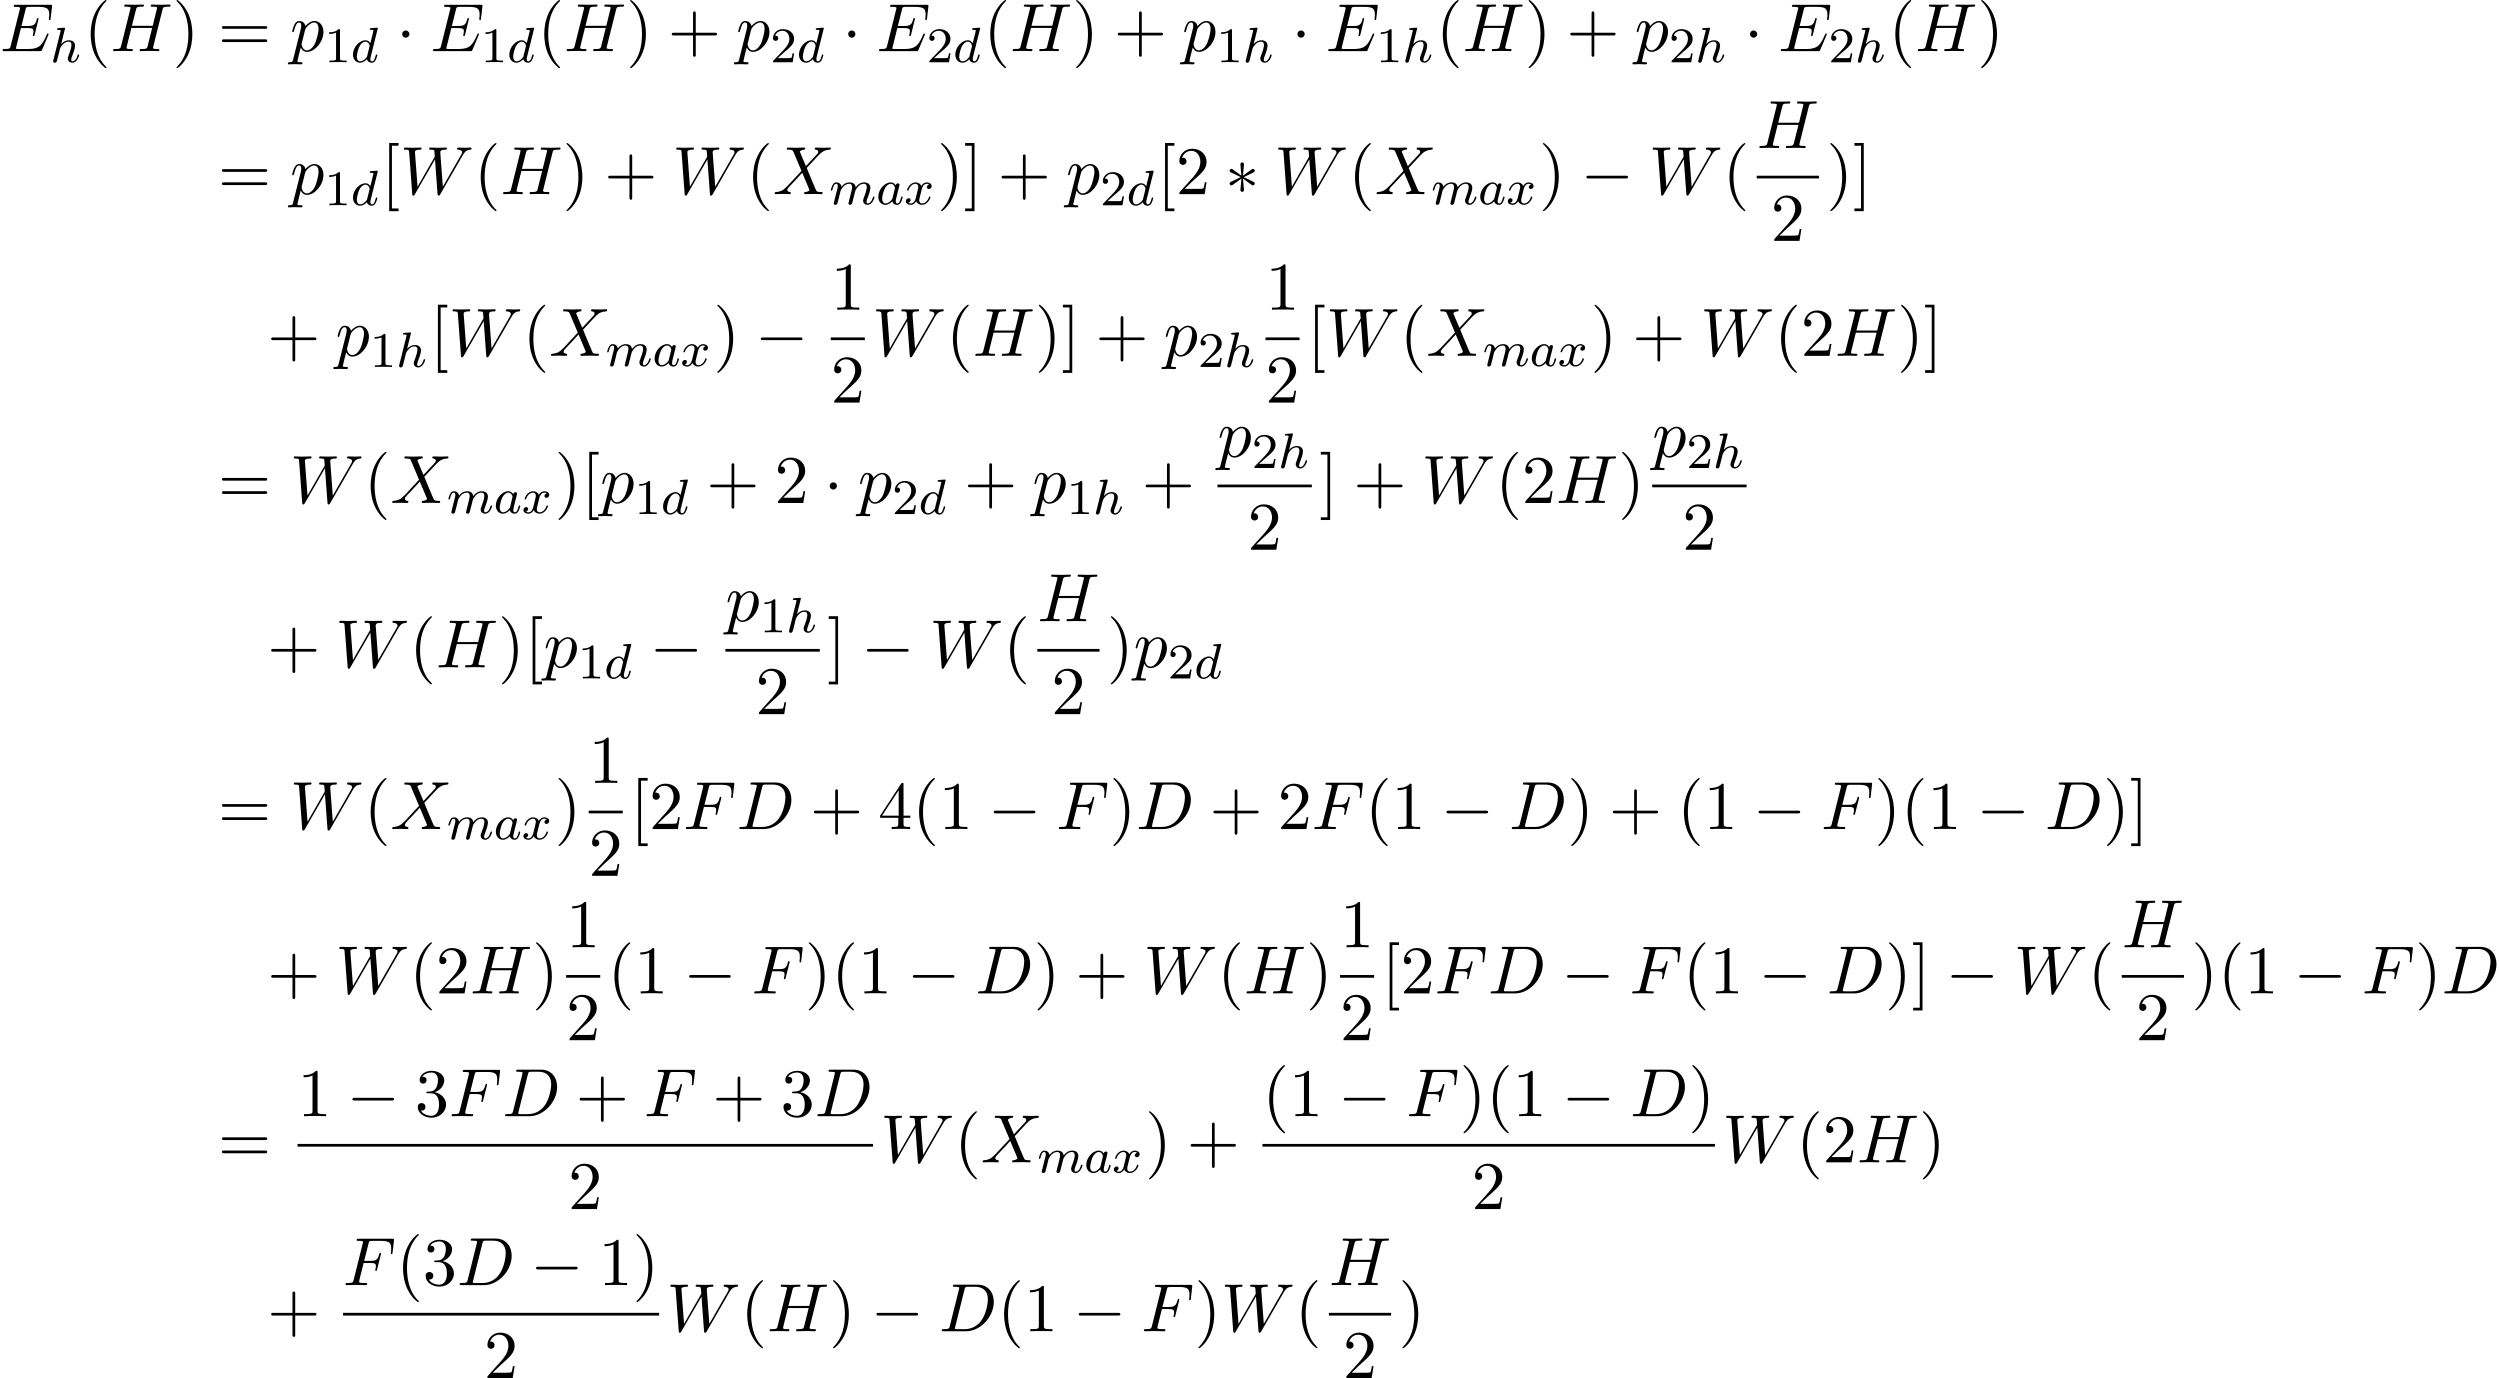 <?xml version='1.0' encoding='UTF-8'?>
<!-- This file was generated by dvisvgm 2.13.3 -->
<svg version='1.1' xmlns='http://www.w3.org/2000/svg' xmlns:xlink='http://www.w3.org/1999/xlink' width='400.065pt' height='220.517pt' viewBox='53.798 85.069 400.065 220.517'>
<defs>
<path id='g3-49' d='M2.503-5.077C2.503-5.292 2.487-5.3 2.271-5.3C1.945-4.981 1.522-4.79 .765-4.79V-4.527C.98-4.527 1.411-4.527 1.873-4.742V-.654C1.873-.359 1.849-.263 1.092-.263H.813V0C1.14-.024 1.825-.024 2.184-.024S3.236-.024 3.563 0V-.263H3.284C2.527-.263 2.503-.359 2.503-.654V-5.077Z'/>
<path id='g3-50' d='M2.248-1.626C2.375-1.745 2.71-2.008 2.837-2.12C3.332-2.574 3.802-3.013 3.802-3.738C3.802-4.686 3.005-5.3 2.008-5.3C1.052-5.3 .422-4.575 .422-3.866C.422-3.475 .733-3.419 .845-3.419C1.012-3.419 1.259-3.539 1.259-3.842C1.259-4.256 .861-4.256 .765-4.256C.996-4.838 1.53-5.037 1.921-5.037C2.662-5.037 3.045-4.407 3.045-3.738C3.045-2.909 2.463-2.303 1.522-1.339L.518-.303C.422-.215 .422-.199 .422 0H3.571L3.802-1.427H3.555C3.531-1.267 3.467-.869 3.371-.717C3.324-.654 2.718-.654 2.59-.654H1.172L2.248-1.626Z'/>
<path id='g4-40' d='M3.611 2.618C3.611 2.585 3.611 2.564 3.425 2.378C2.062 1.004 1.713-1.058 1.713-2.727C1.713-4.625 2.127-6.524 3.469-7.887C3.611-8.018 3.611-8.04 3.611-8.073C3.611-8.149 3.567-8.182 3.502-8.182C3.393-8.182 2.411-7.44 1.767-6.055C1.211-4.855 1.08-3.644 1.08-2.727C1.08-1.876 1.2-.556 1.8 .676C2.455 2.018 3.393 2.727 3.502 2.727C3.567 2.727 3.611 2.695 3.611 2.618Z'/>
<path id='g4-41' d='M3.153-2.727C3.153-3.578 3.033-4.898 2.433-6.131C1.778-7.473 .84-8.182 .731-8.182C.665-8.182 .622-8.138 .622-8.073C.622-8.04 .622-8.018 .829-7.822C1.898-6.742 2.52-5.007 2.52-2.727C2.52-.862 2.116 1.058 .764 2.433C.622 2.564 .622 2.585 .622 2.618C.622 2.684 .665 2.727 .731 2.727C.84 2.727 1.822 1.985 2.465 .6C3.022-.6 3.153-1.811 3.153-2.727Z'/>
<path id='g4-43' d='M4.462-2.509H7.505C7.658-2.509 7.865-2.509 7.865-2.727S7.658-2.945 7.505-2.945H4.462V-6C4.462-6.153 4.462-6.36 4.244-6.36S4.025-6.153 4.025-6V-2.945H.971C.818-2.945 .611-2.945 .611-2.727S.818-2.509 .971-2.509H4.025V.545C4.025 .698 4.025 .905 4.244 .905S4.462 .698 4.462 .545V-2.509Z'/>
<path id='g4-49' d='M3.207-6.982C3.207-7.244 3.207-7.265 2.956-7.265C2.28-6.567 1.32-6.567 .971-6.567V-6.229C1.189-6.229 1.833-6.229 2.4-6.513V-.862C2.4-.469 2.367-.338 1.385-.338H1.036V0C1.418-.033 2.367-.033 2.804-.033S4.189-.033 4.571 0V-.338H4.222C3.24-.338 3.207-.458 3.207-.862V-6.982Z'/>
<path id='g4-50' d='M1.385-.84L2.542-1.964C4.244-3.469 4.898-4.058 4.898-5.149C4.898-6.393 3.916-7.265 2.585-7.265C1.353-7.265 .545-6.262 .545-5.291C.545-4.68 1.091-4.68 1.124-4.68C1.309-4.68 1.691-4.811 1.691-5.258C1.691-5.542 1.495-5.825 1.113-5.825C1.025-5.825 1.004-5.825 .971-5.815C1.222-6.524 1.811-6.927 2.444-6.927C3.436-6.927 3.905-6.044 3.905-5.149C3.905-4.276 3.36-3.415 2.76-2.738L.665-.404C.545-.284 .545-.262 .545 0H4.593L4.898-1.898H4.625C4.571-1.571 4.495-1.091 4.385-.927C4.309-.84 3.589-.84 3.349-.84H1.385Z'/>
<path id='g4-51' d='M3.164-3.84C4.058-4.135 4.691-4.898 4.691-5.76C4.691-6.655 3.731-7.265 2.684-7.265C1.582-7.265 .753-6.611 .753-5.782C.753-5.422 .993-5.215 1.309-5.215C1.647-5.215 1.865-5.455 1.865-5.771C1.865-6.316 1.353-6.316 1.189-6.316C1.527-6.851 2.247-6.993 2.64-6.993C3.087-6.993 3.687-6.753 3.687-5.771C3.687-5.64 3.665-5.007 3.382-4.527C3.055-4.004 2.684-3.971 2.411-3.96C2.324-3.949 2.062-3.927 1.985-3.927C1.898-3.916 1.822-3.905 1.822-3.796C1.822-3.676 1.898-3.676 2.084-3.676H2.564C3.458-3.676 3.862-2.935 3.862-1.865C3.862-.382 3.109-.065 2.629-.065C2.16-.065 1.342-.251 .96-.895C1.342-.84 1.68-1.08 1.68-1.495C1.68-1.887 1.385-2.105 1.069-2.105C.807-2.105 .458-1.953 .458-1.473C.458-.48 1.473 .24 2.662 .24C3.993 .24 4.985-.753 4.985-1.865C4.985-2.76 4.298-3.611 3.164-3.84Z'/>
<path id='g4-52' d='M3.207-1.8V-.851C3.207-.458 3.185-.338 2.378-.338H2.149V0C2.596-.033 3.164-.033 3.622-.033S4.658-.033 5.105 0V-.338H4.876C4.069-.338 4.047-.458 4.047-.851V-1.8H5.138V-2.138H4.047V-7.102C4.047-7.32 4.047-7.385 3.873-7.385C3.775-7.385 3.742-7.385 3.655-7.255L.305-2.138V-1.8H3.207ZM3.273-2.138H.611L3.273-6.207V-2.138Z'/>
<path id='g4-61' d='M7.495-3.567C7.658-3.567 7.865-3.567 7.865-3.785S7.658-4.004 7.505-4.004H.971C.818-4.004 .611-4.004 .611-3.785S.818-3.567 .982-3.567H7.495ZM7.505-1.451C7.658-1.451 7.865-1.451 7.865-1.669S7.658-1.887 7.495-1.887H.982C.818-1.887 .611-1.887 .611-1.669S.818-1.451 .971-1.451H7.505Z'/>
<path id='g4-91' d='M2.782 2.727V2.291H1.724V-7.745H2.782V-8.182H1.287V2.727H2.782Z'/>
<path id='g4-93' d='M1.735-8.182H.24V-7.745H1.298V2.291H.24V2.727H1.735V-8.182Z'/>
<path id='g0-0' d='M7.189-2.509C7.375-2.509 7.571-2.509 7.571-2.727S7.375-2.945 7.189-2.945H1.287C1.102-2.945 .905-2.945 .905-2.727S1.102-2.509 1.287-2.509H7.189Z'/>
<path id='g0-1' d='M2.095-2.727C2.095-3.044 1.833-3.305 1.516-3.305S.938-3.044 .938-2.727S1.2-2.149 1.516-2.149S2.095-2.411 2.095-2.727Z'/>
<path id='g0-3' d='M3-4.658C3.011-4.811 3.011-5.073 2.727-5.073C2.553-5.073 2.411-4.931 2.444-4.789V-4.647L2.596-2.956L1.2-3.971C1.102-4.025 1.08-4.047 1.004-4.047C.851-4.047 .709-3.895 .709-3.742C.709-3.567 .818-3.524 .927-3.469L2.476-2.727L.971-1.996C.796-1.909 .709-1.865 .709-1.702S.851-1.396 1.004-1.396C1.08-1.396 1.102-1.396 1.375-1.604L2.596-2.487L2.433-.655C2.433-.425 2.629-.371 2.716-.371C2.847-.371 3.011-.447 3.011-.655L2.847-2.487L4.244-1.473C4.342-1.418 4.364-1.396 4.44-1.396C4.593-1.396 4.735-1.549 4.735-1.702C4.735-1.865 4.636-1.92 4.505-1.985C3.851-2.313 3.829-2.313 2.967-2.716L4.473-3.447C4.647-3.535 4.735-3.578 4.735-3.742S4.593-4.047 4.44-4.047C4.364-4.047 4.342-4.047 4.069-3.84L2.847-2.956L3-4.658Z'/>
<path id='g2-68' d='M1.735-.851C1.625-.425 1.604-.338 .742-.338C.556-.338 .436-.338 .436-.131C.436 0 .535 0 .742 0H4.353C6.622 0 8.771-2.302 8.771-4.691C8.771-6.229 7.844-7.451 6.207-7.451H2.542C2.335-7.451 2.215-7.451 2.215-7.244C2.215-7.113 2.313-7.113 2.531-7.113C2.673-7.113 2.869-7.102 3-7.091C3.175-7.069 3.24-7.036 3.24-6.916C3.24-6.873 3.229-6.84 3.196-6.709L1.735-.851ZM4.091-6.698C4.189-7.08 4.211-7.113 4.68-7.113H5.847C6.916-7.113 7.822-6.535 7.822-5.095C7.822-4.56 7.604-2.771 6.676-1.571C6.36-1.167 5.498-.338 4.156-.338H2.924C2.771-.338 2.749-.338 2.684-.349C2.575-.36 2.542-.371 2.542-.458C2.542-.491 2.542-.513 2.596-.709L4.091-6.698Z'/>
<path id='g2-69' d='M7.724-2.542C7.745-2.596 7.778-2.673 7.778-2.695C7.778-2.705 7.778-2.815 7.647-2.815C7.549-2.815 7.527-2.749 7.505-2.684C6.796-1.069 6.393-.338 4.527-.338H2.935C2.782-.338 2.76-.338 2.695-.349C2.585-.36 2.553-.371 2.553-.458C2.553-.491 2.553-.513 2.607-.709L3.349-3.687H4.429C5.356-3.687 5.356-3.458 5.356-3.185C5.356-3.109 5.356-2.978 5.28-2.651C5.258-2.596 5.247-2.564 5.247-2.531C5.247-2.476 5.291-2.411 5.389-2.411C5.476-2.411 5.509-2.465 5.553-2.629L6.175-5.182C6.175-5.247 6.12-5.302 6.044-5.302C5.945-5.302 5.924-5.236 5.891-5.105C5.662-4.276 5.465-4.025 4.462-4.025H3.436L4.091-6.655C4.189-7.036 4.2-7.08 4.68-7.08H6.218C7.549-7.08 7.876-6.764 7.876-5.869C7.876-5.607 7.876-5.585 7.833-5.291C7.833-5.225 7.822-5.149 7.822-5.095S7.855-4.964 7.953-4.964C8.073-4.964 8.084-5.029 8.105-5.236L8.324-7.124C8.356-7.418 8.302-7.418 8.029-7.418H2.52C2.302-7.418 2.193-7.418 2.193-7.2C2.193-7.08 2.291-7.08 2.498-7.08C2.902-7.08 3.207-7.08 3.207-6.884C3.207-6.84 3.207-6.818 3.153-6.622L1.713-.851C1.604-.425 1.582-.338 .72-.338C.535-.338 .415-.338 .415-.131C.415 0 .513 0 .72 0H6.382C6.633 0 6.644-.011 6.72-.185L7.724-2.542Z'/>
<path id='g2-70' d='M3.305-3.545H4.364C5.182-3.545 5.269-3.371 5.269-3.055C5.269-2.978 5.269-2.847 5.193-2.52C5.171-2.465 5.16-2.422 5.16-2.4C5.16-2.313 5.225-2.269 5.291-2.269C5.4-2.269 5.4-2.302 5.455-2.498L6.055-4.865C6.087-4.985 6.087-5.007 6.087-5.04C6.087-5.062 6.065-5.16 5.956-5.16S5.836-5.105 5.793-4.931C5.564-4.08 5.313-3.884 4.385-3.884H3.393L4.091-6.655C4.189-7.036 4.2-7.08 4.68-7.08H6.12C7.462-7.08 7.713-6.72 7.713-5.88C7.713-5.629 7.713-5.585 7.68-5.291C7.658-5.149 7.658-5.127 7.658-5.095C7.658-5.04 7.691-4.964 7.789-4.964C7.909-4.964 7.92-5.029 7.942-5.236L8.16-7.124C8.193-7.418 8.138-7.418 7.865-7.418H2.52C2.302-7.418 2.193-7.418 2.193-7.2C2.193-7.08 2.291-7.08 2.498-7.08C2.902-7.08 3.207-7.08 3.207-6.884C3.207-6.84 3.207-6.818 3.153-6.622L1.713-.851C1.604-.425 1.582-.338 .72-.338C.535-.338 .415-.338 .415-.131C.415 0 .545 0 .578 0C.895 0 1.702-.033 2.018-.033C2.378-.033 3.284 0 3.644 0C3.742 0 3.873 0 3.873-.207C3.873-.295 3.807-.316 3.807-.327C3.775-.338 3.753-.338 3.502-.338C3.262-.338 3.207-.338 2.935-.36C2.618-.393 2.585-.436 2.585-.578C2.585-.6 2.585-.665 2.629-.829L3.305-3.545Z'/>
<path id='g2-72' d='M8.324-6.611C8.422-7.004 8.444-7.113 9.24-7.113C9.524-7.113 9.611-7.113 9.611-7.331C9.611-7.451 9.491-7.451 9.458-7.451C9.153-7.451 8.367-7.418 8.062-7.418C7.745-7.418 6.971-7.451 6.655-7.451C6.567-7.451 6.447-7.451 6.447-7.233C6.447-7.113 6.545-7.113 6.753-7.113C6.775-7.113 6.982-7.113 7.167-7.091C7.364-7.069 7.462-7.058 7.462-6.916C7.462-6.873 7.451-6.851 7.418-6.709L6.764-4.047H3.436L4.08-6.611C4.178-7.004 4.211-7.113 4.996-7.113C5.28-7.113 5.367-7.113 5.367-7.331C5.367-7.451 5.247-7.451 5.215-7.451C4.909-7.451 4.124-7.418 3.818-7.418C3.502-7.418 2.727-7.451 2.411-7.451C2.324-7.451 2.204-7.451 2.204-7.233C2.204-7.113 2.302-7.113 2.509-7.113C2.531-7.113 2.738-7.113 2.924-7.091C3.12-7.069 3.218-7.058 3.218-6.916C3.218-6.873 3.207-6.84 3.175-6.709L1.713-.851C1.604-.425 1.582-.338 .72-.338C.524-.338 .425-.338 .425-.12C.425 0 .556 0 .578 0C.884 0 1.658-.033 1.964-.033C2.193-.033 2.433-.022 2.662-.022C2.902-.022 3.142 0 3.371 0C3.458 0 3.589 0 3.589-.218C3.589-.338 3.491-.338 3.284-.338C2.88-.338 2.575-.338 2.575-.535C2.575-.6 2.596-.655 2.607-.72L3.349-3.709H6.676C6.218-1.898 5.967-.862 5.924-.698C5.815-.349 5.607-.338 4.931-.338C4.767-.338 4.669-.338 4.669-.12C4.669 0 4.8 0 4.822 0C5.127 0 5.902-.033 6.207-.033C6.436-.033 6.676-.022 6.905-.022C7.145-.022 7.385 0 7.615 0C7.702 0 7.833 0 7.833-.218C7.833-.338 7.735-.338 7.527-.338C7.124-.338 6.818-.338 6.818-.535C6.818-.6 6.84-.655 6.851-.72L8.324-6.611Z'/>
<path id='g2-87' d='M10.004-6.185C10.276-6.665 10.538-7.058 11.225-7.113C11.324-7.124 11.433-7.124 11.433-7.331C11.433-7.375 11.389-7.451 11.302-7.451C11.04-7.451 10.735-7.418 10.462-7.418C10.091-7.418 9.687-7.451 9.327-7.451C9.262-7.451 9.12-7.451 9.12-7.244C9.12-7.124 9.218-7.113 9.284-7.113C9.545-7.102 9.927-7.015 9.927-6.687C9.927-6.567 9.873-6.48 9.785-6.327L6.84-1.189L6.436-6.6C6.425-6.818 6.404-7.102 7.2-7.113C7.385-7.113 7.495-7.113 7.495-7.331C7.495-7.44 7.375-7.451 7.331-7.451C6.895-7.451 6.436-7.418 6-7.418C5.749-7.418 5.105-7.451 4.855-7.451C4.789-7.451 4.647-7.451 4.647-7.233C4.647-7.113 4.756-7.113 4.909-7.113C5.389-7.113 5.465-7.047 5.487-6.84L5.553-6L2.793-1.189L2.378-6.72C2.378-6.851 2.378-7.102 3.207-7.113C3.316-7.113 3.436-7.113 3.436-7.331C3.436-7.451 3.305-7.451 3.284-7.451C2.847-7.451 2.389-7.418 1.942-7.418C1.56-7.418 1.167-7.451 .796-7.451C.742-7.451 .6-7.451 .6-7.244C.6-7.113 .698-7.113 .873-7.113C1.418-7.113 1.429-7.015 1.451-6.709L1.942-.044C1.953 .153 1.964 .24 2.116 .24C2.247 .24 2.28 .175 2.378 .011L5.585-5.553L5.989-.044C6.011 .185 6.033 .24 6.164 .24C6.305 .24 6.371 .131 6.425 .033L10.004-6.185Z'/>
<path id='g2-88' d='M5.291-4.484L4.375-6.655C4.342-6.742 4.32-6.785 4.32-6.796C4.32-6.862 4.505-7.069 4.964-7.113C5.073-7.124 5.182-7.135 5.182-7.32C5.182-7.451 5.051-7.451 5.018-7.451C4.571-7.451 4.102-7.418 3.644-7.418C3.371-7.418 2.695-7.451 2.422-7.451C2.356-7.451 2.225-7.451 2.225-7.233C2.225-7.113 2.335-7.113 2.476-7.113C3.131-7.113 3.196-7.004 3.295-6.764L4.582-3.72L2.28-1.244L2.138-1.124C1.604-.545 1.091-.371 .535-.338C.393-.327 .295-.327 .295-.12C.295-.109 .295 0 .436 0C.764 0 1.124-.033 1.462-.033C1.865-.033 2.291 0 2.684 0C2.749 0 2.88 0 2.88-.218C2.88-.327 2.771-.338 2.749-.338C2.651-.349 2.313-.371 2.313-.676C2.313-.851 2.476-1.025 2.607-1.167L3.72-2.345L4.702-3.415L5.804-.807C5.847-.687 5.858-.676 5.858-.655C5.858-.567 5.651-.382 5.225-.338C5.105-.327 5.007-.316 5.007-.131C5.007 0 5.127 0 5.171 0C5.476 0 6.24-.033 6.545-.033C6.818-.033 7.484 0 7.756 0C7.833 0 7.964 0 7.964-.207C7.964-.338 7.855-.338 7.767-.338C7.036-.349 7.015-.382 6.829-.818C6.404-1.833 5.673-3.535 5.422-4.189C6.164-4.953 7.309-6.251 7.658-6.556C7.975-6.818 8.389-7.08 9.044-7.113C9.185-7.124 9.284-7.124 9.284-7.331C9.284-7.342 9.284-7.451 9.142-7.451C8.815-7.451 8.455-7.418 8.116-7.418C7.713-7.418 7.298-7.451 6.905-7.451C6.84-7.451 6.698-7.451 6.698-7.233C6.698-7.156 6.753-7.124 6.829-7.113C6.927-7.102 7.265-7.08 7.265-6.775C7.265-6.622 7.145-6.48 7.058-6.382L5.291-4.484Z'/>
<path id='g2-112' d='M.491 1.331C.404 1.702 .382 1.778-.098 1.778C-.229 1.778-.349 1.778-.349 1.985C-.349 2.073-.295 2.116-.207 2.116C.087 2.116 .404 2.084 .709 2.084C1.069 2.084 1.44 2.116 1.789 2.116C1.844 2.116 1.985 2.116 1.985 1.898C1.985 1.778 1.876 1.778 1.724 1.778C1.178 1.778 1.178 1.702 1.178 1.604C1.178 1.473 1.636-.305 1.713-.578C1.855-.262 2.16 .12 2.716 .12C3.982 .12 5.345-1.473 5.345-3.076C5.345-4.102 4.724-4.822 3.895-4.822C3.349-4.822 2.825-4.429 2.465-4.004C2.356-4.593 1.887-4.822 1.484-4.822C.982-4.822 .775-4.396 .676-4.2C.48-3.829 .338-3.175 .338-3.142C.338-3.033 .447-3.033 .469-3.033C.578-3.033 .589-3.044 .655-3.284C.84-4.058 1.058-4.582 1.451-4.582C1.636-4.582 1.789-4.495 1.789-4.08C1.789-3.829 1.756-3.709 1.713-3.524L.491 1.331ZM2.411-3.404C2.487-3.698 2.782-4.004 2.978-4.167C3.36-4.505 3.676-4.582 3.862-4.582C4.298-4.582 4.56-4.2 4.56-3.556S4.2-1.658 4.004-1.244C3.633-.48 3.109-.12 2.705-.12C1.985-.12 1.844-1.025 1.844-1.091C1.844-1.113 1.844-1.135 1.876-1.265L2.411-3.404Z'/>
<path id='g1-97' d='M3.124-3.037C3.053-3.172 2.821-3.515 2.335-3.515C1.387-3.515 .343-2.407 .343-1.227C.343-.399 .877 .08 1.49 .08C2 .08 2.439-.327 2.582-.486C2.726 .064 3.268 .08 3.363 .08C3.73 .08 3.913-.223 3.977-.359C4.136-.646 4.248-1.108 4.248-1.14C4.248-1.188 4.216-1.243 4.121-1.243S4.009-1.196 3.961-.996C3.85-.558 3.698-.143 3.387-.143C3.204-.143 3.132-.295 3.132-.518C3.132-.654 3.204-.925 3.252-1.124S3.419-1.801 3.451-1.945L3.61-2.55C3.65-2.742 3.738-3.076 3.738-3.116C3.738-3.3 3.587-3.363 3.483-3.363C3.363-3.363 3.164-3.284 3.124-3.037ZM2.582-.861C2.184-.311 1.769-.143 1.514-.143C1.148-.143 .964-.478 .964-.893C.964-1.267 1.18-2.12 1.355-2.471C1.586-2.957 1.977-3.292 2.343-3.292C2.861-3.292 3.013-2.71 3.013-2.614C3.013-2.582 2.813-1.801 2.766-1.594C2.662-1.219 2.662-1.203 2.582-.861Z'/>
<path id='g1-100' d='M4.288-5.292C4.296-5.308 4.32-5.412 4.32-5.42C4.32-5.46 4.288-5.531 4.192-5.531C4.16-5.531 3.913-5.507 3.73-5.491L3.284-5.46C3.108-5.444 3.029-5.436 3.029-5.292C3.029-5.181 3.14-5.181 3.236-5.181C3.618-5.181 3.618-5.133 3.618-5.061C3.618-5.013 3.555-4.75 3.515-4.591L3.124-3.037C3.053-3.172 2.821-3.515 2.335-3.515C1.387-3.515 .343-2.407 .343-1.227C.343-.399 .877 .08 1.49 .08C2 .08 2.439-.327 2.582-.486C2.726 .064 3.268 .08 3.363 .08C3.73 .08 3.913-.223 3.977-.359C4.136-.646 4.248-1.108 4.248-1.14C4.248-1.188 4.216-1.243 4.121-1.243S4.009-1.196 3.961-.996C3.85-.558 3.698-.143 3.387-.143C3.204-.143 3.132-.295 3.132-.518C3.132-.669 3.156-.757 3.18-.861L4.288-5.292ZM2.582-.861C2.184-.311 1.769-.143 1.514-.143C1.148-.143 .964-.478 .964-.893C.964-1.267 1.18-2.12 1.355-2.471C1.586-2.957 1.977-3.292 2.343-3.292C2.861-3.292 3.013-2.71 3.013-2.614C3.013-2.582 2.813-1.801 2.766-1.594C2.662-1.219 2.662-1.203 2.582-.861Z'/>
<path id='g1-104' d='M2.327-5.292C2.335-5.308 2.359-5.412 2.359-5.42C2.359-5.46 2.327-5.531 2.232-5.531C2.2-5.531 1.953-5.507 1.769-5.491L1.323-5.46C1.148-5.444 1.068-5.436 1.068-5.292C1.068-5.181 1.18-5.181 1.275-5.181C1.658-5.181 1.658-5.133 1.658-5.061C1.658-5.037 1.658-5.021 1.618-4.878L.486-.343C.454-.223 .454-.175 .454-.167C.454-.032 .566 .08 .717 .08C.845 .08 .956 0 1.02-.104C1.044-.151 1.108-.406 1.148-.566L1.331-1.275C1.355-1.395 1.435-1.698 1.459-1.817C1.578-2.279 1.578-2.295 1.753-2.55C2.024-2.941 2.399-3.292 2.933-3.292C3.22-3.292 3.387-3.124 3.387-2.75C3.387-2.311 3.053-1.403 2.901-1.012C2.798-.749 2.798-.701 2.798-.598C2.798-.143 3.172 .08 3.515 .08C4.296 .08 4.623-1.036 4.623-1.14C4.623-1.219 4.559-1.243 4.503-1.243C4.407-1.243 4.392-1.188 4.368-1.108C4.176-.454 3.842-.143 3.539-.143C3.411-.143 3.347-.223 3.347-.406S3.411-.765 3.491-.964C3.61-1.267 3.961-2.184 3.961-2.63C3.961-3.228 3.547-3.515 2.973-3.515C2.527-3.515 2.104-3.324 1.737-2.901L2.327-5.292Z'/>
<path id='g1-109' d='M1.594-1.307C1.618-1.427 1.698-1.73 1.722-1.849C1.745-1.929 1.793-2.12 1.809-2.2C1.825-2.24 2.088-2.758 2.439-3.021C2.71-3.228 2.973-3.292 3.196-3.292C3.491-3.292 3.65-3.116 3.65-2.75C3.65-2.558 3.602-2.375 3.515-2.016C3.459-1.809 3.324-1.275 3.276-1.06L3.156-.582C3.116-.446 3.061-.207 3.061-.167C3.061 .016 3.212 .08 3.316 .08C3.459 .08 3.579-.016 3.634-.112C3.658-.159 3.722-.43 3.762-.598L3.945-1.307C3.969-1.427 4.049-1.73 4.073-1.849C4.184-2.279 4.184-2.287 4.368-2.55C4.631-2.941 5.005-3.292 5.539-3.292C5.826-3.292 5.994-3.124 5.994-2.75C5.994-2.311 5.659-1.395 5.507-1.012C5.428-.805 5.404-.749 5.404-.598C5.404-.143 5.778 .08 6.121 .08C6.902 .08 7.229-1.036 7.229-1.14C7.229-1.219 7.165-1.243 7.109-1.243C7.014-1.243 6.998-1.188 6.974-1.108C6.783-.446 6.448-.143 6.145-.143C6.017-.143 5.954-.223 5.954-.406S6.017-.765 6.097-.964C6.217-1.267 6.567-2.184 6.567-2.63C6.567-3.228 6.153-3.515 5.579-3.515C5.029-3.515 4.575-3.228 4.216-2.734C4.152-3.371 3.642-3.515 3.228-3.515C2.861-3.515 2.375-3.387 1.937-2.813C1.881-3.292 1.498-3.515 1.124-3.515C.845-3.515 .646-3.347 .51-3.076C.319-2.702 .239-2.311 .239-2.295C.239-2.224 .295-2.192 .359-2.192C.462-2.192 .47-2.224 .526-2.431C.622-2.821 .765-3.292 1.1-3.292C1.307-3.292 1.355-3.092 1.355-2.917C1.355-2.774 1.315-2.622 1.251-2.359C1.235-2.295 1.116-1.825 1.084-1.714L.789-.518C.757-.399 .709-.199 .709-.167C.709 .016 .861 .08 .964 .08C1.108 .08 1.227-.016 1.283-.112C1.307-.159 1.371-.43 1.411-.598L1.594-1.307Z'/>
<path id='g1-120' d='M3.993-3.18C3.642-3.092 3.626-2.782 3.626-2.75C3.626-2.574 3.762-2.455 3.937-2.455S4.384-2.59 4.384-2.933C4.384-3.387 3.881-3.515 3.587-3.515C3.212-3.515 2.909-3.252 2.726-2.941C2.55-3.363 2.136-3.515 1.809-3.515C.94-3.515 .454-2.519 .454-2.295C.454-2.224 .51-2.192 .574-2.192C.669-2.192 .685-2.232 .709-2.327C.893-2.909 1.371-3.292 1.785-3.292C2.096-3.292 2.248-3.068 2.248-2.782C2.248-2.622 2.152-2.256 2.088-2C2.032-1.769 1.857-1.06 1.817-.909C1.706-.478 1.419-.143 1.06-.143C1.028-.143 .821-.143 .654-.255C1.02-.343 1.02-.677 1.02-.685C1.02-.869 .877-.98 .701-.98C.486-.98 .255-.797 .255-.494C.255-.128 .646 .08 1.052 .08C1.474 .08 1.769-.239 1.913-.494C2.088-.104 2.455 .08 2.837 .08C3.706 .08 4.184-.917 4.184-1.14C4.184-1.219 4.121-1.243 4.065-1.243C3.969-1.243 3.953-1.188 3.929-1.108C3.77-.574 3.316-.143 2.853-.143C2.59-.143 2.399-.319 2.399-.654C2.399-.813 2.447-.996 2.558-1.443C2.614-1.682 2.79-2.383 2.829-2.534C2.941-2.949 3.22-3.292 3.579-3.292C3.618-3.292 3.826-3.292 3.993-3.18Z'/>
</defs>
<g id='page1'>
<use x='53.798' y='93.25' xlink:href='#g2-69'/>
<use x='61.851' y='95.028' xlink:href='#g1-104'/>
<use x='67.229' y='93.25' xlink:href='#g4-40'/>
<use x='71.472' y='93.25' xlink:href='#g2-72'/>
<use x='81.426' y='93.25' xlink:href='#g4-41'/>
<use x='88.699' y='93.25' xlink:href='#g4-61'/>
<use x='100.214' y='93.25' xlink:href='#g2-112'/>
<use x='105.703' y='95.028' xlink:href='#g3-49'/>
<use x='109.937' y='95.028' xlink:href='#g1-100'/>
<use x='117.217' y='93.25' xlink:href='#g0-1'/>
<use x='122.671' y='93.25' xlink:href='#g2-69'/>
<use x='130.724' y='95.028' xlink:href='#g3-49'/>
<use x='134.958' y='95.028' xlink:href='#g1-100'/>
<use x='139.814' y='93.25' xlink:href='#g4-40'/>
<use x='144.056' y='93.25' xlink:href='#g2-72'/>
<use x='154.011' y='93.25' xlink:href='#g4-41'/>
<use x='160.677' y='93.25' xlink:href='#g4-43'/>
<use x='171.586' y='93.25' xlink:href='#g2-112'/>
<use x='177.075' y='95.028' xlink:href='#g3-50'/>
<use x='181.309' y='95.028' xlink:href='#g1-100'/>
<use x='188.589' y='93.25' xlink:href='#g0-1'/>
<use x='194.043' y='93.25' xlink:href='#g2-69'/>
<use x='202.096' y='95.028' xlink:href='#g3-50'/>
<use x='206.331' y='95.028' xlink:href='#g1-100'/>
<use x='211.186' y='93.25' xlink:href='#g4-40'/>
<use x='215.429' y='93.25' xlink:href='#g2-72'/>
<use x='225.383' y='93.25' xlink:href='#g4-41'/>
<use x='232.05' y='93.25' xlink:href='#g4-43'/>
<use x='242.959' y='93.25' xlink:href='#g2-112'/>
<use x='248.447' y='95.028' xlink:href='#g3-49'/>
<use x='252.682' y='95.028' xlink:href='#g1-104'/>
<use x='260.484' y='93.25' xlink:href='#g0-1'/>
<use x='265.938' y='93.25' xlink:href='#g2-69'/>
<use x='273.991' y='95.028' xlink:href='#g3-49'/>
<use x='278.226' y='95.028' xlink:href='#g1-104'/>
<use x='283.604' y='93.25' xlink:href='#g4-40'/>
<use x='287.846' y='93.25' xlink:href='#g2-72'/>
<use x='297.801' y='93.25' xlink:href='#g4-41'/>
<use x='304.467' y='93.25' xlink:href='#g4-43'/>
<use x='315.376' y='93.25' xlink:href='#g2-112'/>
<use x='320.865' y='95.028' xlink:href='#g3-50'/>
<use x='325.099' y='95.028' xlink:href='#g1-104'/>
<use x='332.901' y='93.25' xlink:href='#g0-1'/>
<use x='338.356' y='93.25' xlink:href='#g2-69'/>
<use x='346.409' y='95.028' xlink:href='#g3-50'/>
<use x='350.643' y='95.028' xlink:href='#g1-104'/>
<use x='356.021' y='93.25' xlink:href='#g4-40'/>
<use x='360.264' y='93.25' xlink:href='#g2-72'/>
<use x='370.218' y='93.25' xlink:href='#g4-41'/>
<use x='88.699' y='116.135' xlink:href='#g4-61'/>
<use x='100.214' y='116.135' xlink:href='#g2-112'/>
<use x='105.703' y='117.912' xlink:href='#g3-49'/>
<use x='109.937' y='117.912' xlink:href='#g1-100'/>
<use x='114.792' y='116.135' xlink:href='#g4-91'/>
<use x='117.823' y='116.135' xlink:href='#g2-87'/>
<use x='129.641' y='116.135' xlink:href='#g4-40'/>
<use x='133.883' y='116.135' xlink:href='#g2-72'/>
<use x='143.838' y='116.135' xlink:href='#g4-41'/>
<use x='150.505' y='116.135' xlink:href='#g4-43'/>
<use x='161.414' y='116.135' xlink:href='#g2-87'/>
<use x='173.232' y='116.135' xlink:href='#g4-40'/>
<use x='177.474' y='116.135' xlink:href='#g2-88'/>
<use x='186.512' y='117.771' xlink:href='#g1-109'/>
<use x='194.003' y='117.771' xlink:href='#g1-97'/>
<use x='198.501' y='117.771' xlink:href='#g1-120'/>
<use x='203.766' y='116.135' xlink:href='#g4-41'/>
<use x='208.008' y='116.135' xlink:href='#g4-93'/>
<use x='213.463' y='116.135' xlink:href='#g4-43'/>
<use x='224.372' y='116.135' xlink:href='#g2-112'/>
<use x='229.86' y='117.912' xlink:href='#g3-50'/>
<use x='234.095' y='117.912' xlink:href='#g1-100'/>
<use x='238.95' y='116.135' xlink:href='#g4-91'/>
<use x='241.98' y='116.135' xlink:href='#g4-50'/>
<use x='249.859' y='116.135' xlink:href='#g0-3'/>
<use x='257.738' y='116.135' xlink:href='#g2-87'/>
<use x='269.556' y='116.135' xlink:href='#g4-40'/>
<use x='273.798' y='116.135' xlink:href='#g2-88'/>
<use x='282.836' y='117.771' xlink:href='#g1-109'/>
<use x='290.327' y='117.771' xlink:href='#g1-97'/>
<use x='294.825' y='117.771' xlink:href='#g1-120'/>
<use x='300.09' y='116.135' xlink:href='#g4-41'/>
<use x='306.757' y='116.135' xlink:href='#g0-0'/>
<use x='317.666' y='116.135' xlink:href='#g2-87'/>
<use x='329.484' y='116.135' xlink:href='#g4-40'/>
<use x='334.922' y='108.755' xlink:href='#g2-72'/>
<rect x='334.922' y='113.189' height='.436' width='9.955'/>
<use x='337.172' y='123.618' xlink:href='#g4-50'/>
<use x='346.072' y='116.135' xlink:href='#g4-41'/>
<use x='350.314' y='116.135' xlink:href='#g4-93'/>
<use x='96.578' y='142.013' xlink:href='#g4-43'/>
<use x='107.487' y='142.013' xlink:href='#g2-112'/>
<use x='112.976' y='143.791' xlink:href='#g3-49'/>
<use x='117.21' y='143.791' xlink:href='#g1-104'/>
<use x='122.588' y='142.013' xlink:href='#g4-91'/>
<use x='125.618' y='142.013' xlink:href='#g2-87'/>
<use x='137.436' y='142.013' xlink:href='#g4-40'/>
<use x='141.679' y='142.013' xlink:href='#g2-88'/>
<use x='150.717' y='143.65' xlink:href='#g1-109'/>
<use x='158.207' y='143.65' xlink:href='#g1-97'/>
<use x='162.705' y='143.65' xlink:href='#g1-120'/>
<use x='167.97' y='142.013' xlink:href='#g4-41'/>
<use x='174.637' y='142.013' xlink:href='#g0-0'/>
<use x='186.741' y='134.633' xlink:href='#g4-49'/>
<rect x='186.741' y='139.068' height='.436' width='5.455'/>
<use x='186.741' y='149.496' xlink:href='#g4-50'/>
<use x='193.391' y='142.013' xlink:href='#g2-87'/>
<use x='205.21' y='142.013' xlink:href='#g4-40'/>
<use x='209.452' y='142.013' xlink:href='#g2-72'/>
<use x='219.407' y='142.013' xlink:href='#g4-41'/>
<use x='223.649' y='142.013' xlink:href='#g4-93'/>
<use x='229.104' y='142.013' xlink:href='#g4-43'/>
<use x='240.013' y='142.013' xlink:href='#g2-112'/>
<use x='245.501' y='143.791' xlink:href='#g3-50'/>
<use x='249.735' y='143.791' xlink:href='#g1-104'/>
<use x='256.309' y='134.633' xlink:href='#g4-49'/>
<rect x='256.309' y='139.068' height='.436' width='5.455'/>
<use x='256.309' y='149.496' xlink:href='#g4-50'/>
<use x='262.959' y='142.013' xlink:href='#g4-91'/>
<use x='265.989' y='142.013' xlink:href='#g2-87'/>
<use x='277.808' y='142.013' xlink:href='#g4-40'/>
<use x='282.05' y='142.013' xlink:href='#g2-88'/>
<use x='291.088' y='143.65' xlink:href='#g1-109'/>
<use x='298.578' y='143.65' xlink:href='#g1-97'/>
<use x='303.076' y='143.65' xlink:href='#g1-120'/>
<use x='308.342' y='142.013' xlink:href='#g4-41'/>
<use x='315.008' y='142.013' xlink:href='#g4-43'/>
<use x='325.917' y='142.013' xlink:href='#g2-87'/>
<use x='337.735' y='142.013' xlink:href='#g4-40'/>
<use x='341.978' y='142.013' xlink:href='#g4-50'/>
<use x='347.432' y='142.013' xlink:href='#g2-72'/>
<use x='357.387' y='142.013' xlink:href='#g4-41'/>
<use x='361.629' y='142.013' xlink:href='#g4-93'/>
<use x='88.699' y='165.558' xlink:href='#g4-61'/>
<use x='100.214' y='165.558' xlink:href='#g2-87'/>
<use x='112.032' y='165.558' xlink:href='#g4-40'/>
<use x='116.275' y='165.558' xlink:href='#g2-88'/>
<use x='125.313' y='167.195' xlink:href='#g1-109'/>
<use x='132.803' y='167.195' xlink:href='#g1-97'/>
<use x='137.301' y='167.195' xlink:href='#g1-120'/>
<use x='142.566' y='165.558' xlink:href='#g4-41'/>
<use x='146.809' y='165.558' xlink:href='#g4-91'/>
<use x='149.839' y='165.558' xlink:href='#g2-112'/>
<use x='155.328' y='167.336' xlink:href='#g3-49'/>
<use x='159.562' y='167.336' xlink:href='#g1-100'/>
<use x='166.841' y='165.558' xlink:href='#g4-43'/>
<use x='177.751' y='165.558' xlink:href='#g4-50'/>
<use x='185.629' y='165.558' xlink:href='#g0-1'/>
<use x='191.084' y='165.558' xlink:href='#g2-112'/>
<use x='196.572' y='167.336' xlink:href='#g3-50'/>
<use x='200.807' y='167.336' xlink:href='#g1-100'/>
<use x='208.086' y='165.558' xlink:href='#g4-43'/>
<use x='218.995' y='165.558' xlink:href='#g2-112'/>
<use x='224.484' y='167.336' xlink:href='#g3-49'/>
<use x='228.718' y='167.336' xlink:href='#g1-104'/>
<use x='236.52' y='165.558' xlink:href='#g4-43'/>
<use x='248.625' y='158.178' xlink:href='#g2-112'/>
<use x='254.114' y='159.956' xlink:href='#g3-50'/>
<use x='258.348' y='159.956' xlink:href='#g1-104'/>
<rect x='248.625' y='162.613' height='.436' width='15.101'/>
<use x='253.448' y='173.042' xlink:href='#g4-50'/>
<use x='264.921' y='165.558' xlink:href='#g4-93'/>
<use x='270.376' y='165.558' xlink:href='#g4-43'/>
<use x='281.285' y='165.558' xlink:href='#g2-87'/>
<use x='293.103' y='165.558' xlink:href='#g4-40'/>
<use x='297.346' y='165.558' xlink:href='#g4-50'/>
<use x='302.8' y='165.558' xlink:href='#g2-72'/>
<use x='312.755' y='165.558' xlink:href='#g4-41'/>
<use x='318.193' y='158.178' xlink:href='#g2-112'/>
<use x='323.681' y='159.956' xlink:href='#g3-50'/>
<use x='327.915' y='159.956' xlink:href='#g1-104'/>
<rect x='318.193' y='162.613' height='.436' width='15.101'/>
<use x='323.016' y='173.042' xlink:href='#g4-50'/>
<use x='96.578' y='191.861' xlink:href='#g4-43'/>
<use x='107.487' y='191.861' xlink:href='#g2-87'/>
<use x='119.305' y='191.861' xlink:href='#g4-40'/>
<use x='123.548' y='191.861' xlink:href='#g2-72'/>
<use x='133.502' y='191.861' xlink:href='#g4-41'/>
<use x='137.744' y='191.861' xlink:href='#g4-91'/>
<use x='140.775' y='191.861' xlink:href='#g2-112'/>
<use x='146.263' y='193.638' xlink:href='#g3-49'/>
<use x='150.498' y='193.638' xlink:href='#g1-100'/>
<use x='157.777' y='191.861' xlink:href='#g0-0'/>
<use x='169.882' y='184.481' xlink:href='#g2-112'/>
<use x='175.371' y='186.258' xlink:href='#g3-49'/>
<use x='179.605' y='186.258' xlink:href='#g1-104'/>
<rect x='169.882' y='188.916' height='.436' width='15.101'/>
<use x='174.705' y='199.344' xlink:href='#g4-50'/>
<use x='186.178' y='191.861' xlink:href='#g4-93'/>
<use x='191.633' y='191.861' xlink:href='#g0-0'/>
<use x='202.542' y='191.861' xlink:href='#g2-87'/>
<use x='214.36' y='191.861' xlink:href='#g4-40'/>
<use x='219.798' y='184.481' xlink:href='#g2-72'/>
<rect x='219.798' y='188.916' height='.436' width='9.955'/>
<use x='222.048' y='199.344' xlink:href='#g4-50'/>
<use x='230.948' y='191.861' xlink:href='#g4-41'/>
<use x='235.19' y='191.861' xlink:href='#g2-112'/>
<use x='240.679' y='193.638' xlink:href='#g3-50'/>
<use x='244.913' y='193.638' xlink:href='#g1-100'/>
<use x='88.699' y='217.74' xlink:href='#g4-61'/>
<use x='100.214' y='217.74' xlink:href='#g2-87'/>
<use x='112.032' y='217.74' xlink:href='#g4-40'/>
<use x='116.275' y='217.74' xlink:href='#g2-88'/>
<use x='125.313' y='219.376' xlink:href='#g1-109'/>
<use x='132.803' y='219.376' xlink:href='#g1-97'/>
<use x='137.301' y='219.376' xlink:href='#g1-120'/>
<use x='142.566' y='217.74' xlink:href='#g4-41'/>
<use x='148.004' y='210.36' xlink:href='#g4-49'/>
<rect x='148.004' y='214.794' height='.436' width='5.455'/>
<use x='148.004' y='225.223' xlink:href='#g4-50'/>
<use x='154.654' y='217.74' xlink:href='#g4-91'/>
<use x='157.685' y='217.74' xlink:href='#g4-50'/>
<use x='163.139' y='217.74' xlink:href='#g2-70'/>
<use x='171.669' y='217.74' xlink:href='#g2-68'/>
<use x='183.428' y='217.74' xlink:href='#g4-43'/>
<use x='194.338' y='217.74' xlink:href='#g4-52'/>
<use x='199.792' y='217.74' xlink:href='#g4-40'/>
<use x='204.035' y='217.74' xlink:href='#g4-49'/>
<use x='211.913' y='217.74' xlink:href='#g0-0'/>
<use x='222.822' y='217.74' xlink:href='#g2-70'/>
<use x='231.353' y='217.74' xlink:href='#g4-41'/>
<use x='235.595' y='217.74' xlink:href='#g2-68'/>
<use x='247.354' y='217.74' xlink:href='#g4-43'/>
<use x='258.263' y='217.74' xlink:href='#g4-50'/>
<use x='263.718' y='217.74' xlink:href='#g2-70'/>
<use x='272.248' y='217.74' xlink:href='#g4-40'/>
<use x='276.491' y='217.74' xlink:href='#g4-49'/>
<use x='284.369' y='217.74' xlink:href='#g0-0'/>
<use x='295.278' y='217.74' xlink:href='#g2-68'/>
<use x='304.613' y='217.74' xlink:href='#g4-41'/>
<use x='311.28' y='217.74' xlink:href='#g4-43'/>
<use x='322.189' y='217.74' xlink:href='#g4-40'/>
<use x='326.431' y='217.74' xlink:href='#g4-49'/>
<use x='334.31' y='217.74' xlink:href='#g0-0'/>
<use x='345.219' y='217.74' xlink:href='#g2-70'/>
<use x='353.75' y='217.74' xlink:href='#g4-41'/>
<use x='357.992' y='217.74' xlink:href='#g4-40'/>
<use x='362.234' y='217.74' xlink:href='#g4-49'/>
<use x='370.113' y='217.74' xlink:href='#g0-0'/>
<use x='381.022' y='217.74' xlink:href='#g2-68'/>
<use x='390.357' y='217.74' xlink:href='#g4-41'/>
<use x='394.6' y='217.74' xlink:href='#g4-93'/>
<use x='96.578' y='244.042' xlink:href='#g4-43'/>
<use x='107.487' y='244.042' xlink:href='#g2-87'/>
<use x='119.305' y='244.042' xlink:href='#g4-40'/>
<use x='123.548' y='244.042' xlink:href='#g4-50'/>
<use x='129.002' y='244.042' xlink:href='#g2-72'/>
<use x='138.957' y='244.042' xlink:href='#g4-41'/>
<use x='144.395' y='236.662' xlink:href='#g4-49'/>
<rect x='144.395' y='241.097' height='.436' width='5.455'/>
<use x='144.395' y='251.526' xlink:href='#g4-50'/>
<use x='151.045' y='244.042' xlink:href='#g4-40'/>
<use x='155.287' y='244.042' xlink:href='#g4-49'/>
<use x='163.166' y='244.042' xlink:href='#g0-0'/>
<use x='174.075' y='244.042' xlink:href='#g2-70'/>
<use x='182.605' y='244.042' xlink:href='#g4-41'/>
<use x='186.848' y='244.042' xlink:href='#g4-40'/>
<use x='191.09' y='244.042' xlink:href='#g4-49'/>
<use x='198.969' y='244.042' xlink:href='#g0-0'/>
<use x='209.878' y='244.042' xlink:href='#g2-68'/>
<use x='219.213' y='244.042' xlink:href='#g4-41'/>
<use x='225.879' y='244.042' xlink:href='#g4-43'/>
<use x='236.789' y='244.042' xlink:href='#g2-87'/>
<use x='248.607' y='244.042' xlink:href='#g4-40'/>
<use x='252.849' y='244.042' xlink:href='#g2-72'/>
<use x='262.804' y='244.042' xlink:href='#g4-41'/>
<use x='268.242' y='236.662' xlink:href='#g4-49'/>
<rect x='268.242' y='241.097' height='.436' width='5.455'/>
<use x='268.242' y='251.526' xlink:href='#g4-50'/>
<use x='274.892' y='244.042' xlink:href='#g4-91'/>
<use x='277.922' y='244.042' xlink:href='#g4-50'/>
<use x='283.377' y='244.042' xlink:href='#g2-70'/>
<use x='291.907' y='244.042' xlink:href='#g2-68'/>
<use x='303.666' y='244.042' xlink:href='#g0-0'/>
<use x='314.575' y='244.042' xlink:href='#g2-70'/>
<use x='323.105' y='244.042' xlink:href='#g4-40'/>
<use x='327.348' y='244.042' xlink:href='#g4-49'/>
<use x='335.227' y='244.042' xlink:href='#g0-0'/>
<use x='346.136' y='244.042' xlink:href='#g2-68'/>
<use x='355.47' y='244.042' xlink:href='#g4-41'/>
<use x='359.713' y='244.042' xlink:href='#g4-93'/>
<use x='365.167' y='244.042' xlink:href='#g0-0'/>
<use x='376.076' y='244.042' xlink:href='#g2-87'/>
<use x='387.895' y='244.042' xlink:href='#g4-40'/>
<use x='393.333' y='236.662' xlink:href='#g2-72'/>
<rect x='393.333' y='241.097' height='.436' width='9.955'/>
<use x='395.583' y='251.526' xlink:href='#g4-50'/>
<use x='404.483' y='244.042' xlink:href='#g4-41'/>
<use x='408.725' y='244.042' xlink:href='#g4-40'/>
<use x='412.968' y='244.042' xlink:href='#g4-49'/>
<use x='420.846' y='244.042' xlink:href='#g0-0'/>
<use x='431.755' y='244.042' xlink:href='#g2-70'/>
<use x='440.286' y='244.042' xlink:href='#g4-41'/>
<use x='444.528' y='244.042' xlink:href='#g2-68'/>
<use x='88.699' y='271.072' xlink:href='#g4-61'/>
<use x='101.41' y='263.692' xlink:href='#g4-49'/>
<use x='109.288' y='263.692' xlink:href='#g0-0'/>
<use x='120.197' y='263.692' xlink:href='#g4-51'/>
<use x='125.652' y='263.692' xlink:href='#g2-70'/>
<use x='134.182' y='263.692' xlink:href='#g2-68'/>
<use x='145.941' y='263.692' xlink:href='#g4-43'/>
<use x='156.85' y='263.692' xlink:href='#g2-70'/>
<use x='167.805' y='263.692' xlink:href='#g4-43'/>
<use x='178.714' y='263.692' xlink:href='#g4-51'/>
<use x='184.169' y='263.692' xlink:href='#g2-68'/>
<rect x='101.41' y='268.127' height='.436' width='92.094'/>
<use x='144.729' y='278.556' xlink:href='#g4-50'/>
<use x='194.699' y='271.072' xlink:href='#g2-87'/>
<use x='206.517' y='271.072' xlink:href='#g4-40'/>
<use x='210.76' y='271.072' xlink:href='#g2-88'/>
<use x='219.797' y='272.709' xlink:href='#g1-109'/>
<use x='227.288' y='272.709' xlink:href='#g1-97'/>
<use x='231.786' y='272.709' xlink:href='#g1-120'/>
<use x='237.051' y='271.072' xlink:href='#g4-41'/>
<use x='243.718' y='271.072' xlink:href='#g4-43'/>
<use x='255.822' y='263.692' xlink:href='#g4-40'/>
<use x='260.065' y='263.692' xlink:href='#g4-49'/>
<use x='267.943' y='263.692' xlink:href='#g0-0'/>
<use x='278.853' y='263.692' xlink:href='#g2-70'/>
<use x='287.383' y='263.692' xlink:href='#g4-41'/>
<use x='291.625' y='263.692' xlink:href='#g4-40'/>
<use x='295.868' y='263.692' xlink:href='#g4-49'/>
<use x='303.746' y='263.692' xlink:href='#g0-0'/>
<use x='314.656' y='263.692' xlink:href='#g2-68'/>
<use x='323.99' y='263.692' xlink:href='#g4-41'/>
<rect x='255.822' y='268.127' height='.436' width='72.411'/>
<use x='289.3' y='278.556' xlink:href='#g4-50'/>
<use x='329.428' y='271.072' xlink:href='#g2-87'/>
<use x='341.247' y='271.072' xlink:href='#g4-40'/>
<use x='345.489' y='271.072' xlink:href='#g4-50'/>
<use x='350.944' y='271.072' xlink:href='#g2-72'/>
<use x='360.898' y='271.072' xlink:href='#g4-41'/>
<use x='96.578' y='298.103' xlink:href='#g4-43'/>
<use x='108.682' y='290.722' xlink:href='#g2-70'/>
<use x='117.213' y='290.722' xlink:href='#g4-40'/>
<use x='121.455' y='290.722' xlink:href='#g4-51'/>
<use x='126.91' y='290.722' xlink:href='#g2-68'/>
<use x='138.669' y='290.722' xlink:href='#g0-0'/>
<use x='149.578' y='290.722' xlink:href='#g4-49'/>
<use x='155.032' y='290.722' xlink:href='#g4-41'/>
<rect x='108.682' y='295.157' height='.436' width='50.592'/>
<use x='131.251' y='305.586' xlink:href='#g4-50'/>
<use x='160.47' y='298.103' xlink:href='#g2-87'/>
<use x='172.289' y='298.103' xlink:href='#g4-40'/>
<use x='176.531' y='298.103' xlink:href='#g2-72'/>
<use x='186.485' y='298.103' xlink:href='#g4-41'/>
<use x='193.152' y='298.103' xlink:href='#g0-0'/>
<use x='204.061' y='298.103' xlink:href='#g2-68'/>
<use x='213.396' y='298.103' xlink:href='#g4-40'/>
<use x='217.638' y='298.103' xlink:href='#g4-49'/>
<use x='225.517' y='298.103' xlink:href='#g0-0'/>
<use x='236.426' y='298.103' xlink:href='#g2-70'/>
<use x='244.957' y='298.103' xlink:href='#g4-41'/>
<use x='249.199' y='298.103' xlink:href='#g2-87'/>
<use x='261.017' y='298.103' xlink:href='#g4-40'/>
<use x='266.455' y='290.722' xlink:href='#g2-72'/>
<rect x='266.455' y='295.157' height='.436' width='9.955'/>
<use x='268.705' y='305.586' xlink:href='#g4-50'/>
<use x='277.605' y='298.103' xlink:href='#g4-41'/>
</g>
</svg><!--Rendered by QuickLaTeX.com-->